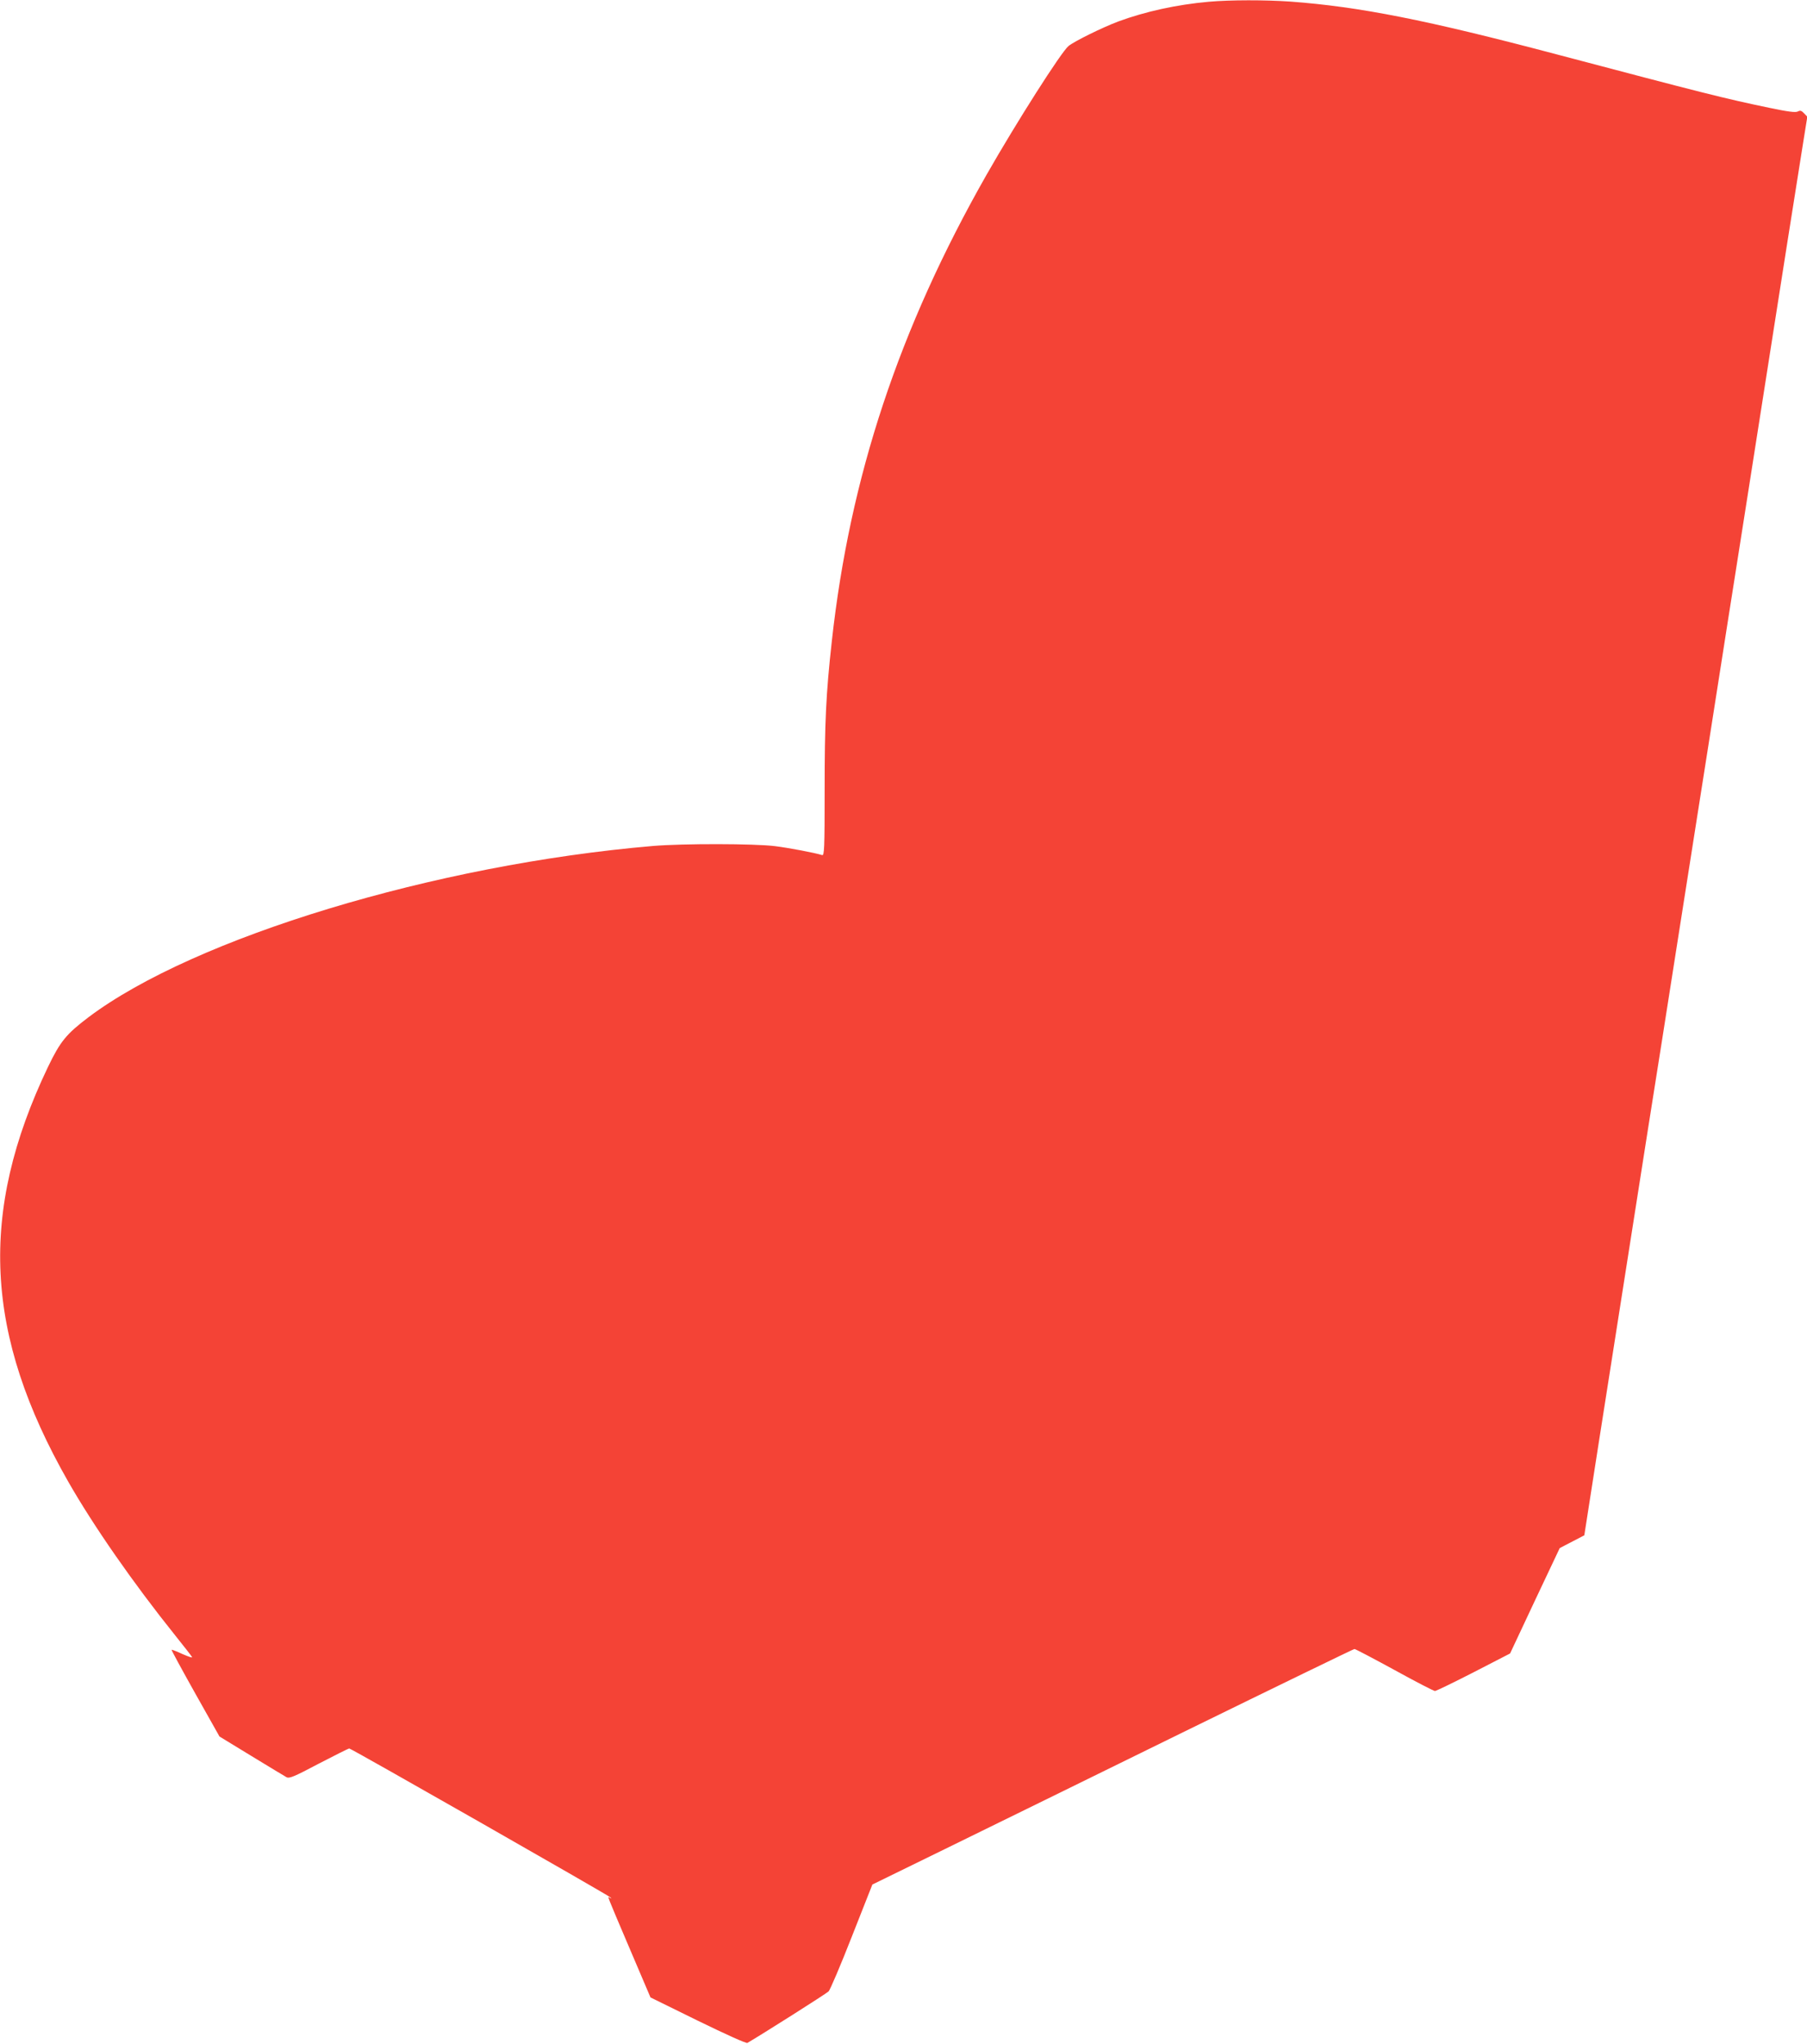 <?xml version="1.0" standalone="no"?>
<!DOCTYPE svg PUBLIC "-//W3C//DTD SVG 20010904//EN"
 "http://www.w3.org/TR/2001/REC-SVG-20010904/DTD/svg10.dtd">
<svg version="1.0" xmlns="http://www.w3.org/2000/svg"
 width="1132pt" height="1280pt" viewBox="0 0 1132 1280"
 preserveAspectRatio="xMidYMid meet">
<g transform="translate(0,1280) scale(0.1,-0.1)"
fill="#f44336" stroke="none">
<path d="M7572 12789 c-201 -18 -397 -61 -568 -124 -100 -38 -271 -122 -310
-153 -45 -36 -327 -479 -514 -807 -548 -963 -856 -1892 -969 -2920 -37 -333
-45 -512 -45 -933 0 -369 -2 -412 -16 -407 -44 14 -207 45 -295 56 -128 16
-574 17 -765 1 -1362 -116 -2871 -573 -3535 -1072 -140 -106 -177 -151 -255
-313 -435 -911 -398 -1675 128 -2597 159 -278 405 -632 672 -965 53 -66 99
-125 103 -132 4 -7 -22 2 -59 18 -36 17 -68 29 -69 27 -2 -2 65 -125 148 -273
l152 -270 200 -122 c110 -67 209 -127 220 -133 18 -9 47 3 202 85 100 52 186
95 191 95 12 0 1622 -918 1637 -933 7 -7 5 -7 -4 -2 -17 10 -27 36 124 -319
l130 -305 297 -146 c176 -86 303 -143 310 -139 83 48 497 310 509 323 9 9 75
163 145 342 l129 327 450 220 c247 121 925 453 1505 738 580 284 1060 517
1065 517 6 0 118 -59 250 -131 132 -73 247 -132 254 -132 8 0 117 53 242 117
l229 118 155 330 156 330 77 40 77 40 92 590 c92 588 166 1055 307 1955 42
261 125 792 186 1180 61 388 124 788 140 890 16 102 66 417 110 700 44 283 94
598 110 700 26 167 93 588 325 2070 41 261 87 548 101 637 l26 162 -20 21
c-16 17 -24 20 -39 12 -14 -8 -61 -2 -180 23 -279 58 -413 92 -1333 335 -813
215 -1234 298 -1665 330 -160 11 -377 11 -513 -1z"/>
</g>
</svg>
